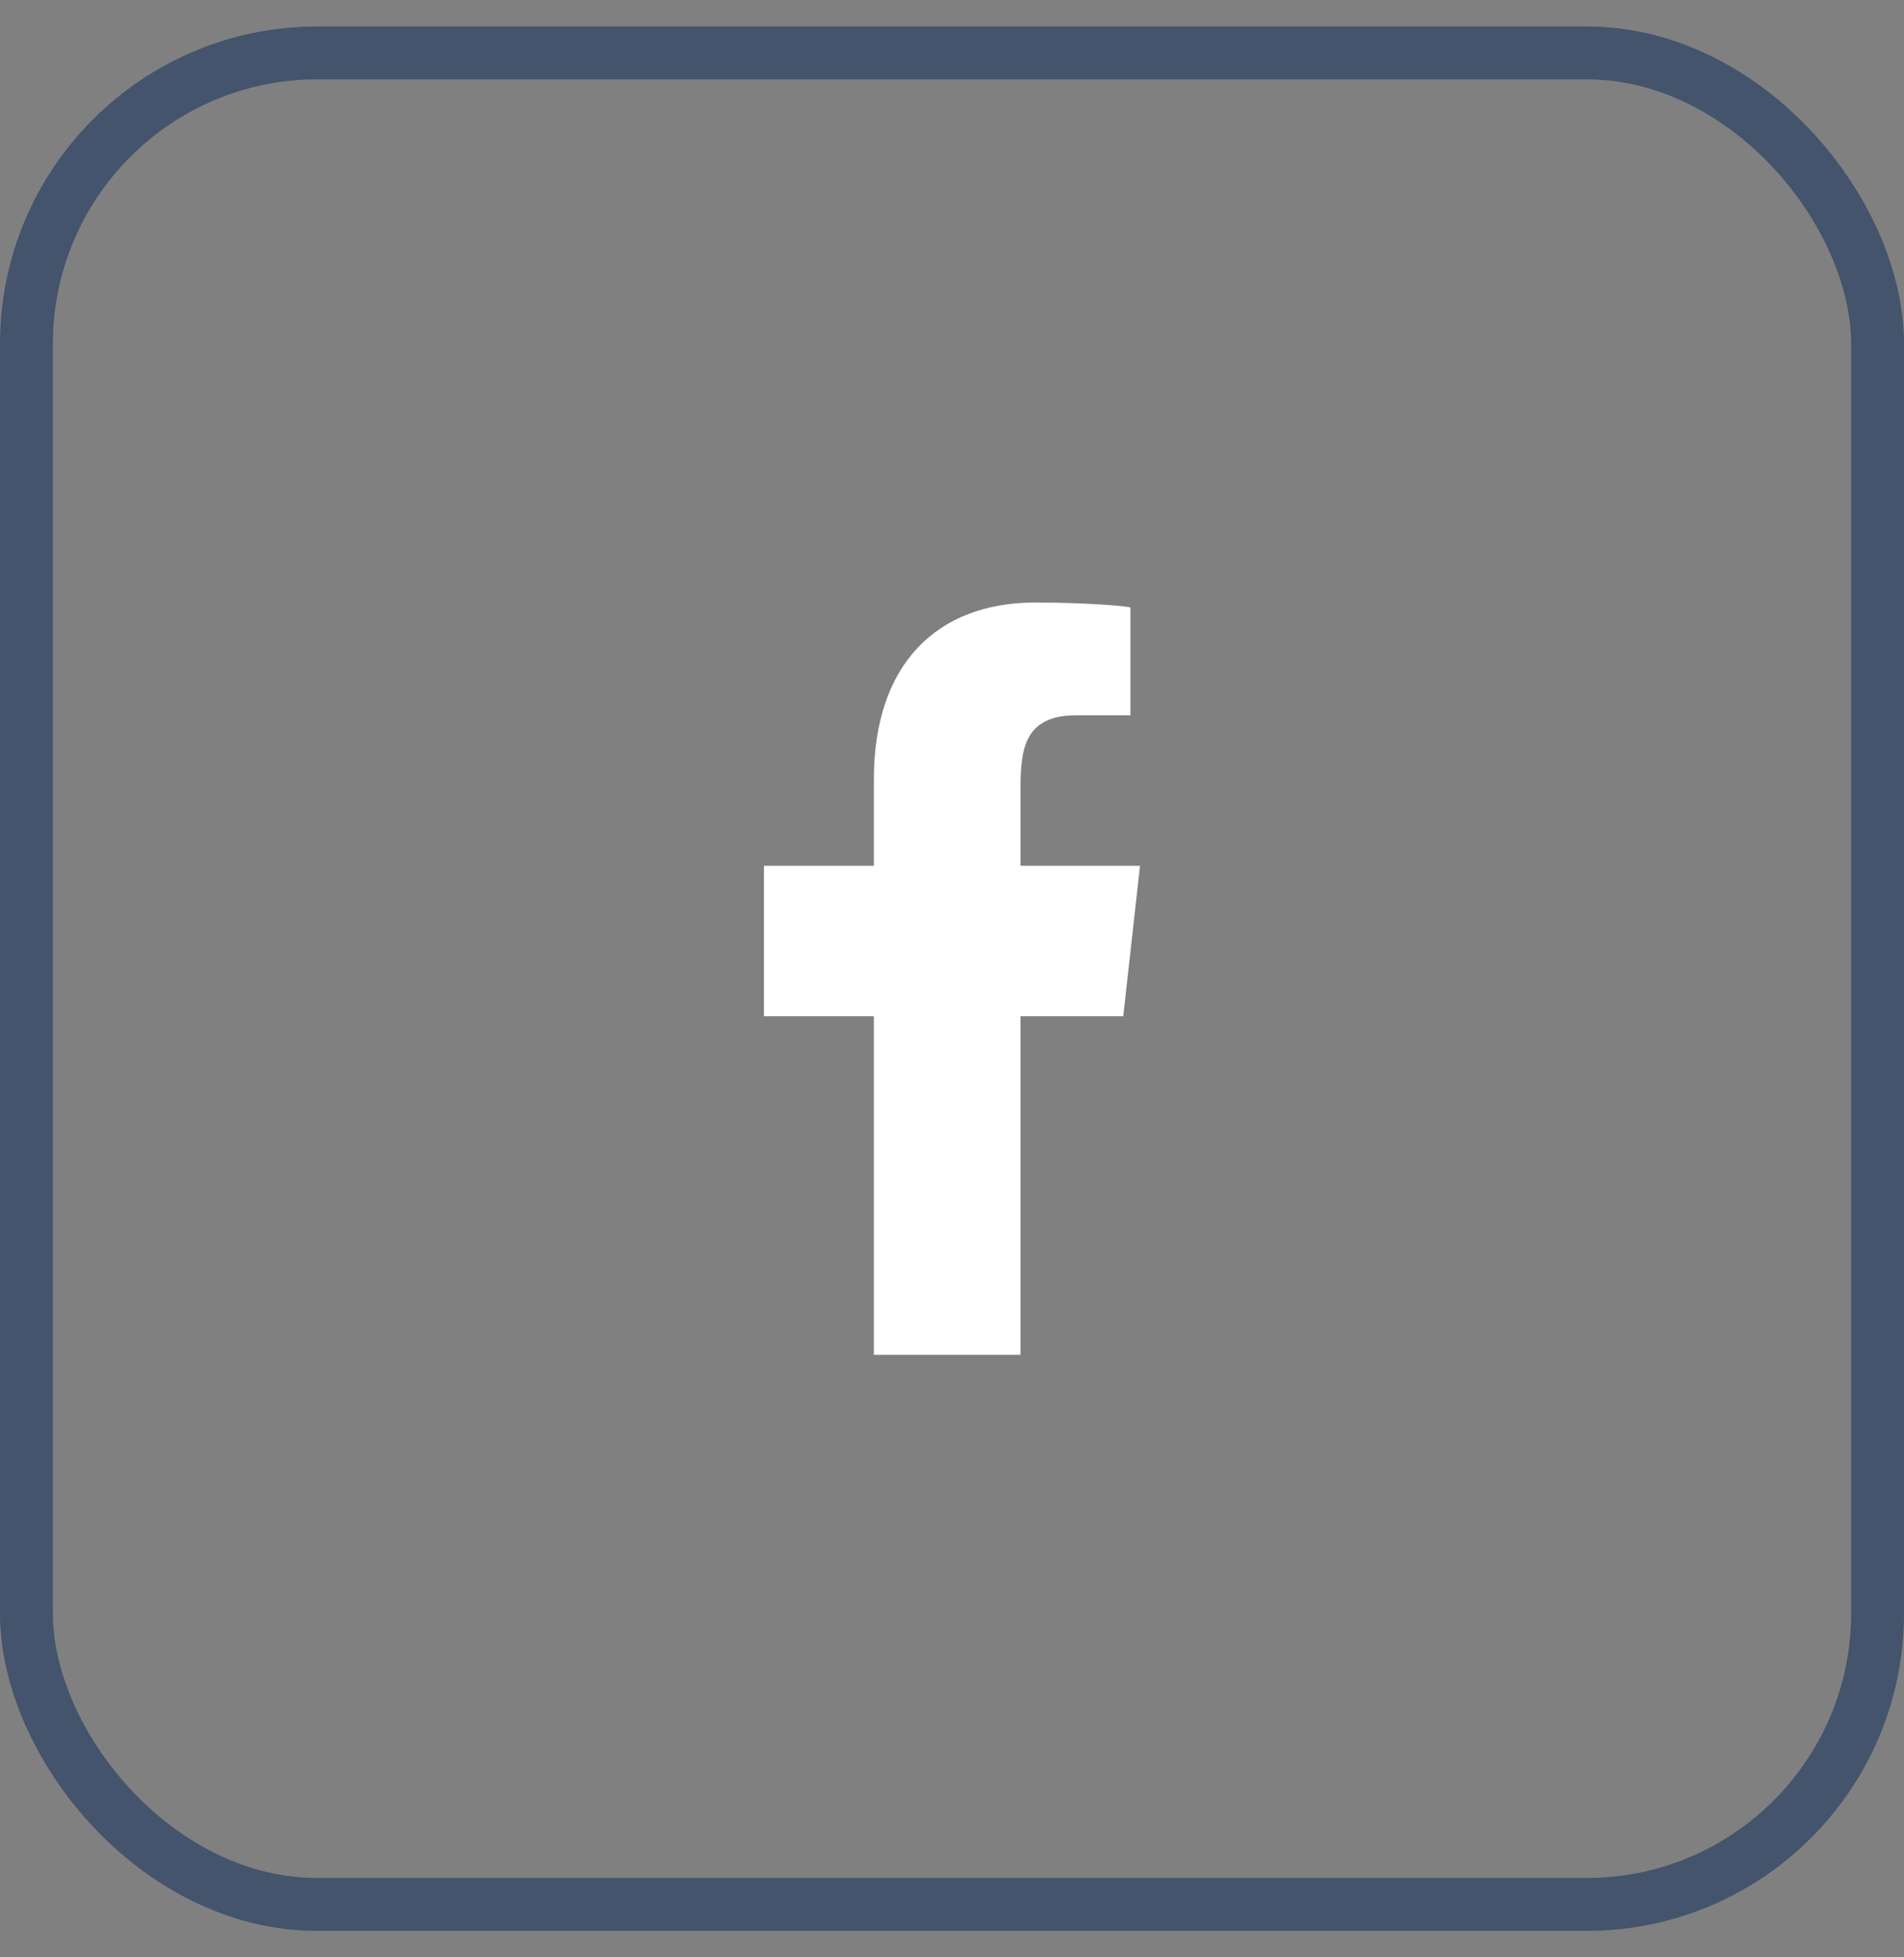 <?xml version="1.0" encoding="UTF-8"?> <svg xmlns="http://www.w3.org/2000/svg" width="36" height="37" viewBox="0 0 36 37" fill="none"><rect x="0" y="0" width="36" height="37" fill="#808080" stroke="none"/><rect x="0.5" y="1" width="35" height="35" rx="5.5" stroke="#43546C"></rect><path fill-rule="evenodd" clip-rule="evenodd" d="M19.295 25.611V19.211H21.238L21.555 16.366H19.295V14.981C19.295 14.249 19.314 13.522 20.337 13.522H21.374V11.488C21.374 11.458 20.483 11.389 19.583 11.389C17.701 11.389 16.523 12.567 16.523 14.731V16.366H14.444V19.211H16.523V25.611H19.295Z" fill="white"></path></svg> 